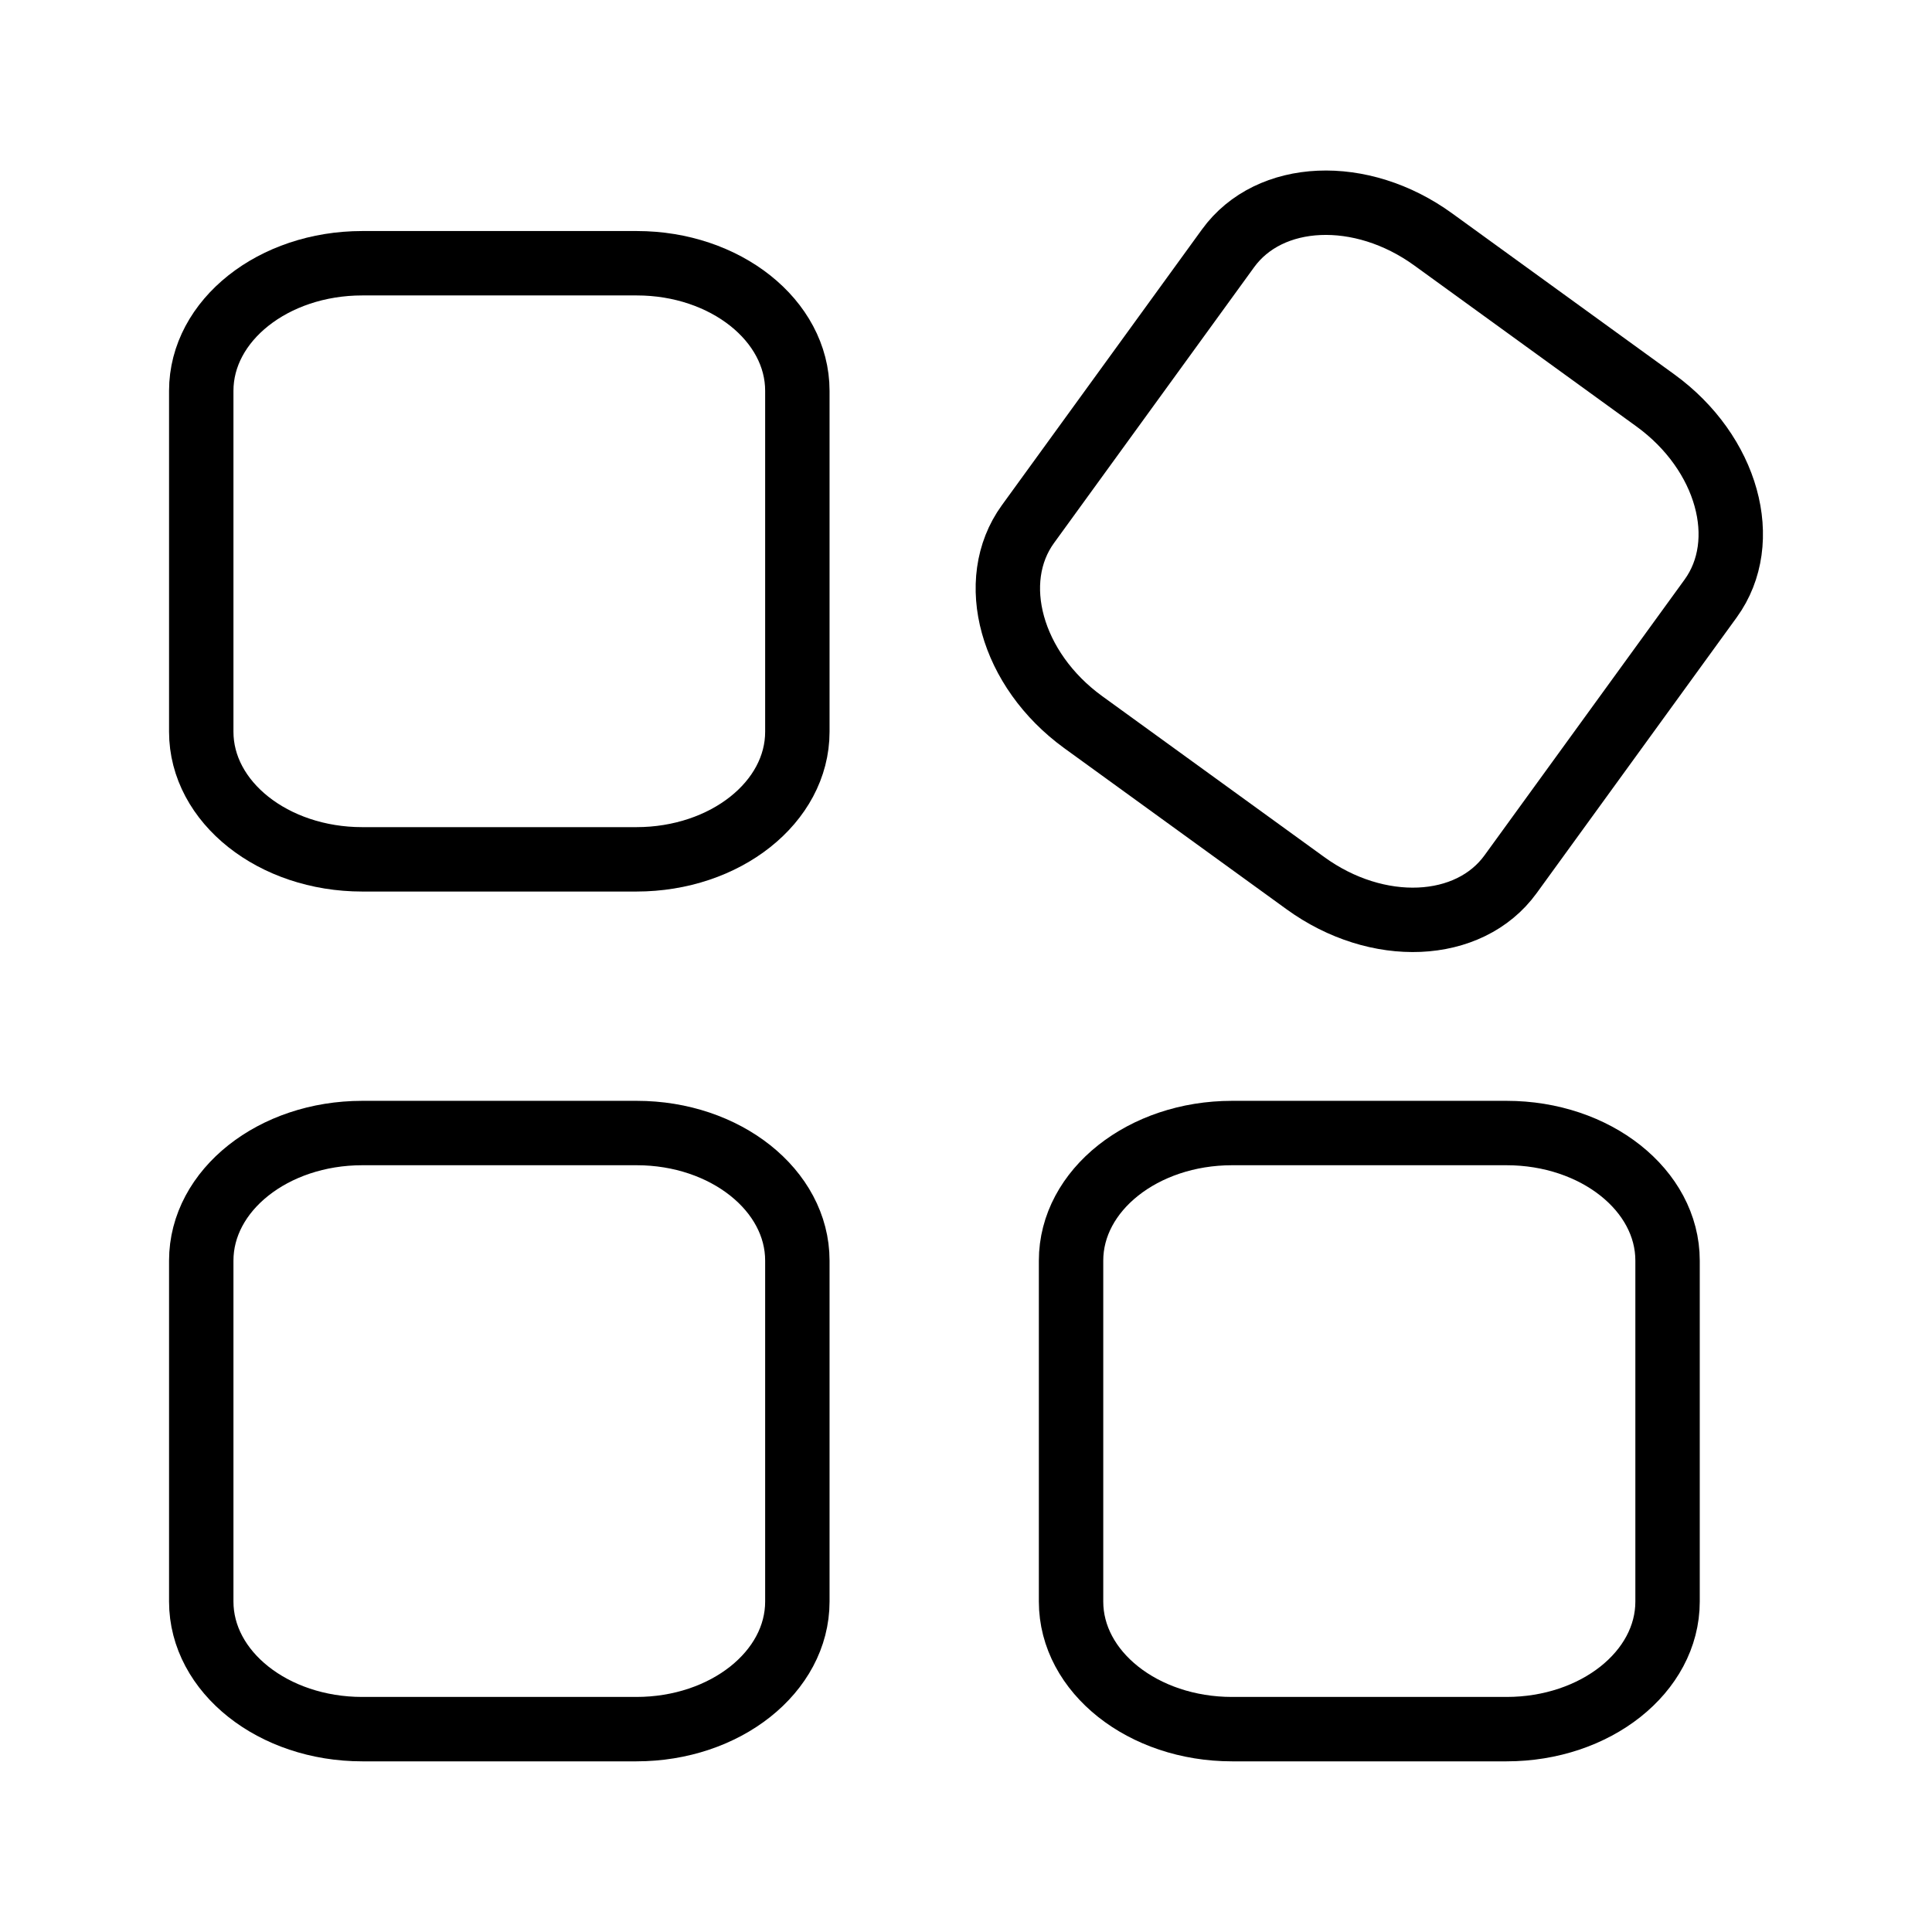 <?xml version="1.0" encoding="utf-8"?>

<svg version="1.1" xmlns="http://www.w3.org/2000/svg" xmlns:xlink="http://www.w3.org/1999/xlink" x="0px" y="0px" width="48px" height="48px" viewBox="0 0 48 48" enable-background="new 0 0 48 48" xml:space="preserve"><!--{"metaAttributes":{"multicolor":false,"glyph":false,"rotatable":false,"deprecated":false,"rename":false,"themeable":false,"low-quality":false,"custom-viewport":false,"lottie":false}}-->

<path id="Rectangle_6631_00000088095547614622572310000017821459365646074795_" fill="none" stroke="#000000" stroke-width="1.6" stroke-miterlimit="10" d="
	M19.81,31.32v8.47c0,1.75-1.79,3.17-4,3.17H9c-2.21,0-4-1.42-4-3.17v-8.47c0-1.75,1.79-3.17,4-3.17h6.82
	C18.02,28.15,19.81,29.57,19.81,31.32z"/>
<path id="Rectangle_6631_00000050651436060834917190000000537141969485431960_" fill="none" stroke="#000000" stroke-width="1.6" stroke-miterlimit="10" d="
	M41.43,31.32v8.47c0,1.75-1.79,3.17-4,3.17h-6.82c-2.21,0-4-1.42-4-3.17v-8.47c0-1.75,1.79-3.17,4-3.17h6.82
	C39.64,28.15,41.43,29.57,41.43,31.32z"/>
<path id="Rectangle_6631_00000098195554480195269580000018069651879364264346_" fill="none" stroke="#000000" stroke-width="1.6" stroke-miterlimit="10" d="
	M19.81,9.71v8.47c0,1.75-1.79,3.17-4,3.17H9c-2.21,0-4-1.42-4-3.17V9.71c0-1.75,1.79-3.17,4-3.17h6.82
	C18.02,6.54,19.81,7.96,19.81,9.71z"/>
<path id="Rectangle_6631_00000055684935701058078710000005923837064801955718_" fill="none" stroke="#000000" stroke-width="1.6" stroke-miterlimit="10" d="
	M42.5,14.87l-4.97,6.85c-1.03,1.42-3.31,1.52-5.1,0.22l-5.52-4c-1.79-1.3-2.4-3.5-1.37-4.92l4.97-6.85c1.03-1.42,3.31-1.52,5.1-0.22
	l5.52,4C42.92,11.25,43.53,13.45,42.5,14.87z"/>
</svg>
